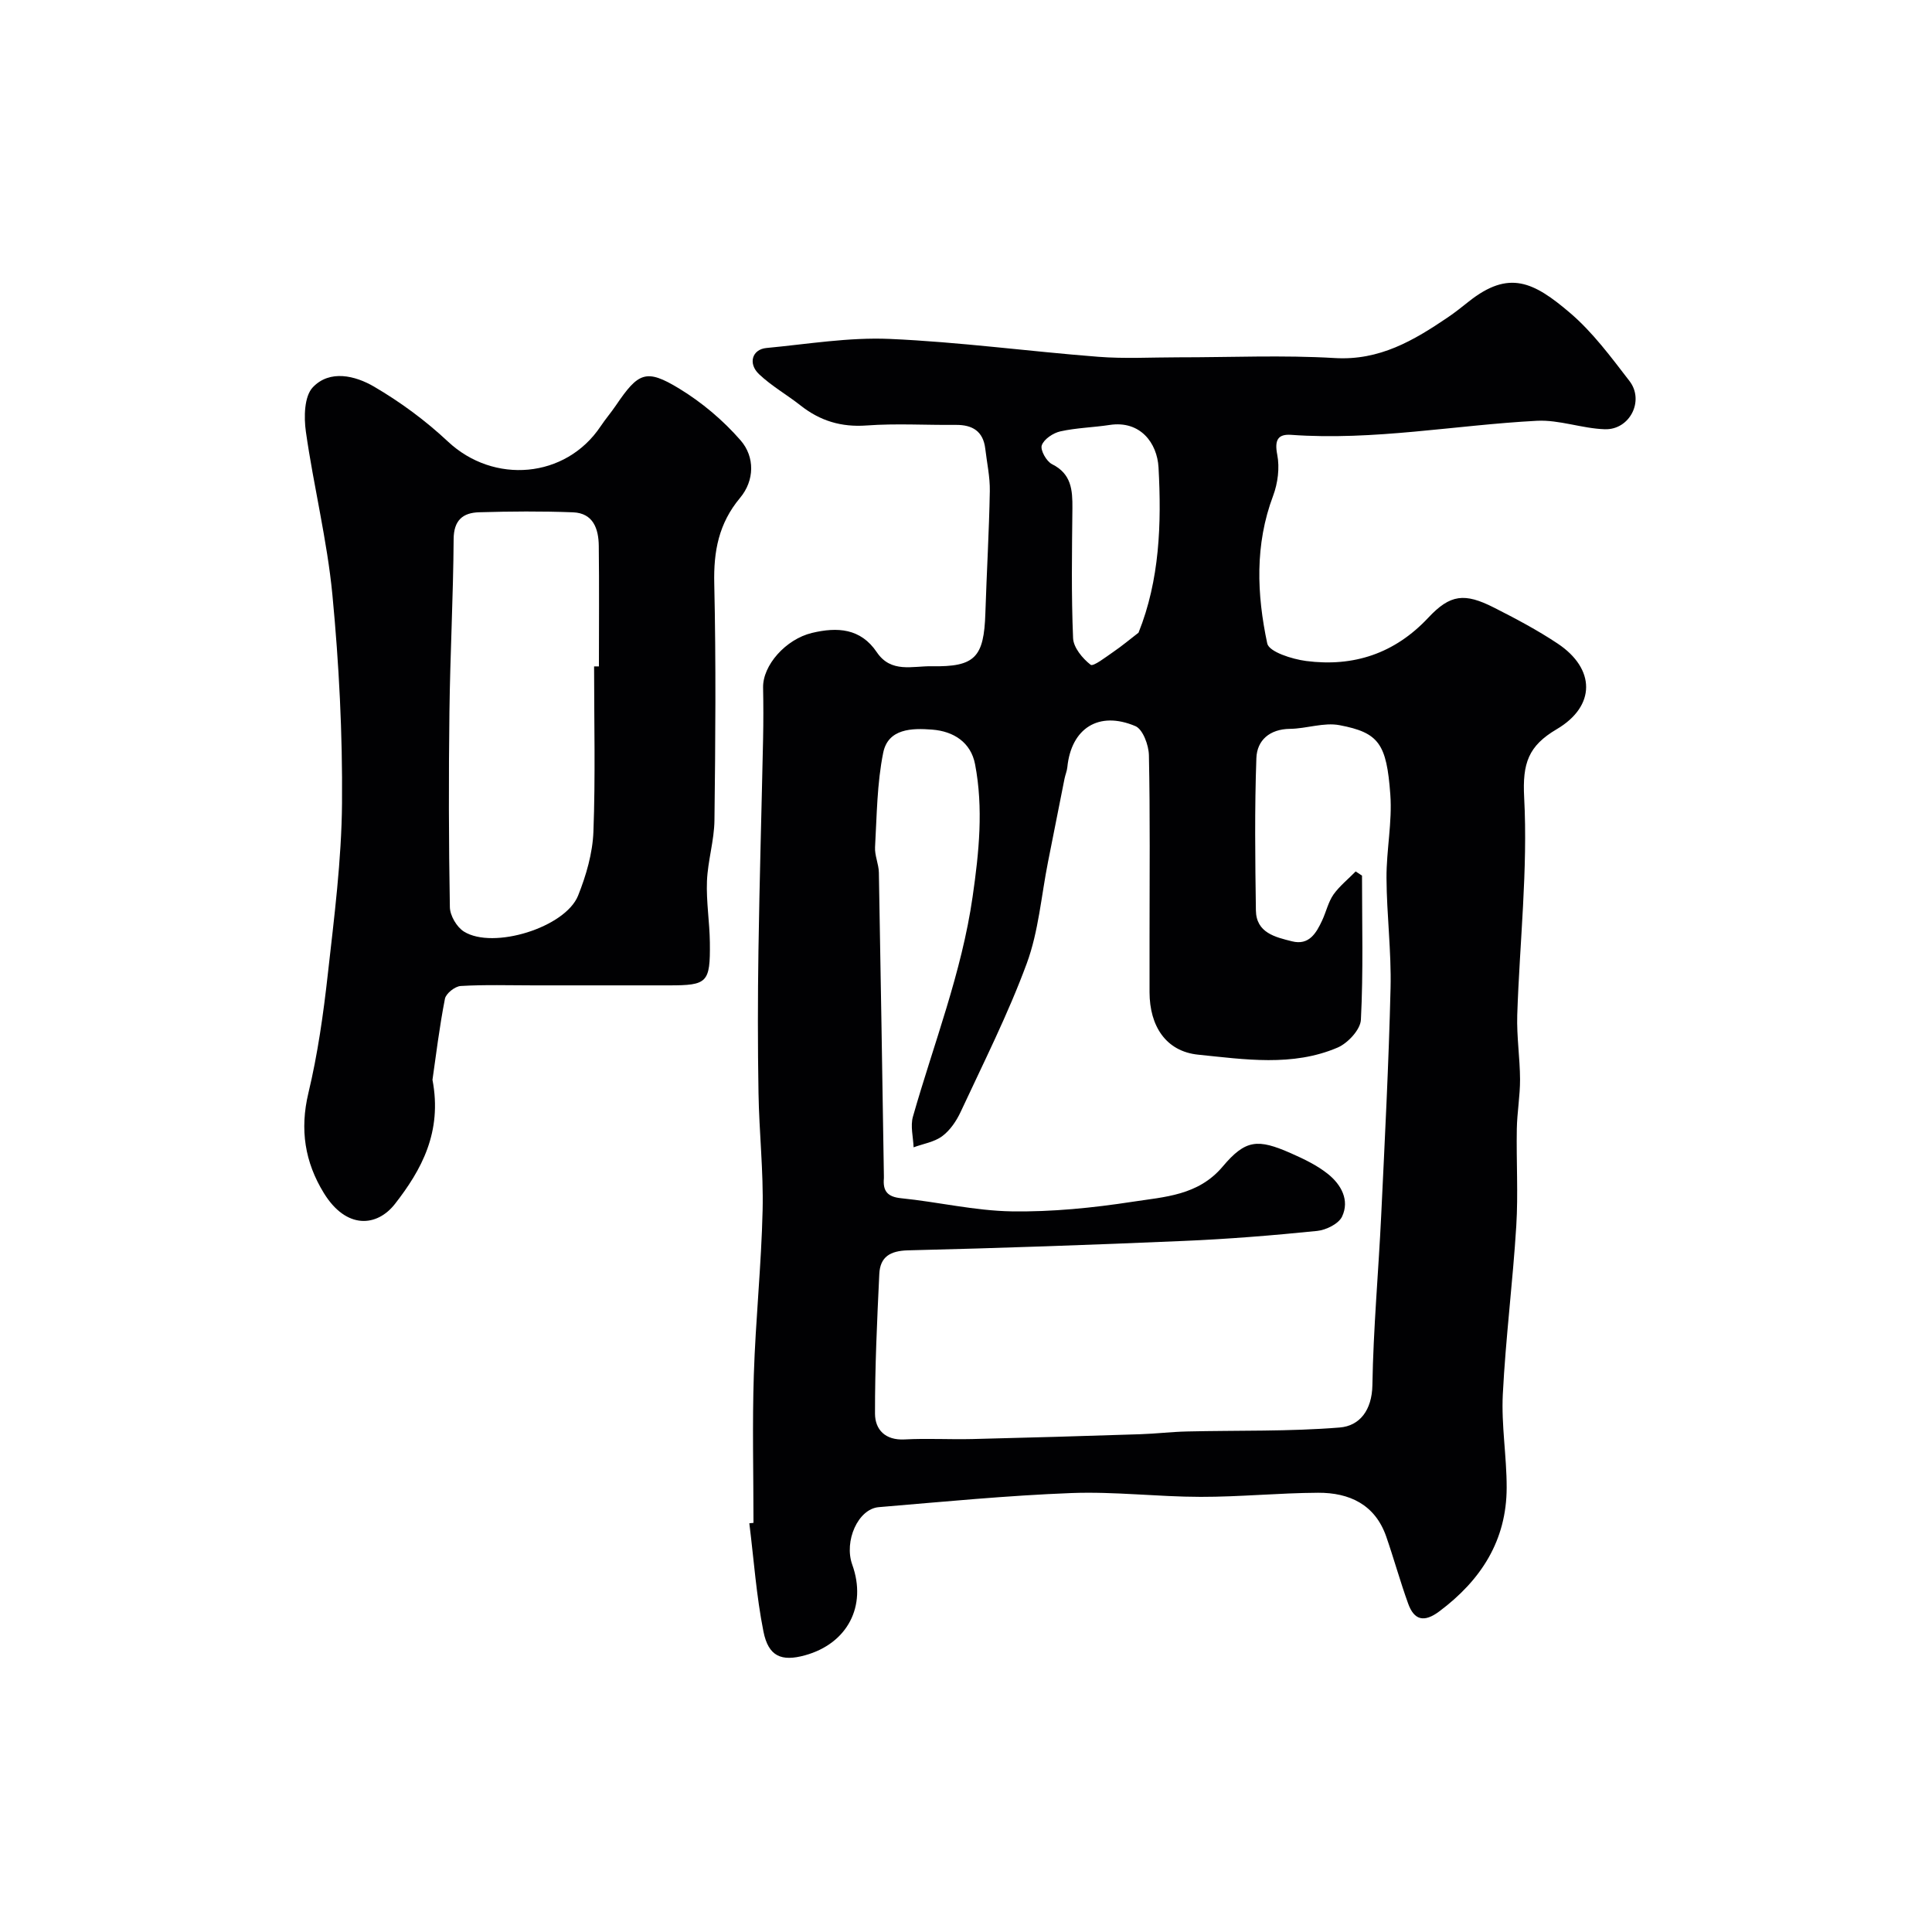 <svg enable-background="new 0 0 400 400" viewBox="0 0 400 400" xmlns="http://www.w3.org/2000/svg"><g fill="#010103"><path d="m156 315.29c0-10.2-.26-20.41.07-30.61.36-11.37 1.56-22.72 1.82-34.1.19-8.09-.72-16.19-.85-24.29-.17-9.85-.16-19.71-.01-29.56.22-14.6.65-29.19.96-43.79.07-3.52.07-7.05 0-10.57-.1-4.62 4.69-10.03 10.12-11.33 5.26-1.26 10.08-.97 13.42 3.99 2.95 4.38 7.4 2.84 11.35 2.91 8.99.16 10.84-1.83 11.13-10.99.27-8.43.77-16.86.92-25.29.05-2.91-.6-5.84-.94-8.76-.43-3.61-2.64-4.96-6.09-4.93-6.16.06-12.35-.33-18.48.12-5.25.38-9.62-.95-13.66-4.13-2.82-2.23-6.02-4.03-8.61-6.49-2.34-2.22-1.41-5.14 1.52-5.42 8.5-.8 17.06-2.25 25.53-1.88 14.42.63 28.78 2.58 43.19 3.7 5.47.43 10.99.11 16.49.11 10.83.01 21.69-.49 32.48.15 9.27.55 16.34-3.64 23.42-8.44 1.49-1.01 2.9-2.14 4.31-3.26 8.34-6.62 13.43-4.08 20.98 2.36 4.7 4.01 8.49 9.16 12.3 14.1 3.14 4.08.05 10.15-5.12 9.98-4.7-.15-9.42-1.99-14.06-1.75-16.95.89-33.76 4.14-50.86 2.91-2.77-.2-3.48 1.09-2.89 4.11.53 2.7.12 5.91-.86 8.52-3.8 10.1-3.37 20.4-1.21 30.56.37 1.74 5.14 3.25 8.04 3.63 9.82 1.27 18.34-1.53 25.3-8.96 4.55-4.86 7.51-5.18 13.59-2.1 4.5 2.28 9 4.66 13.19 7.45 7.86 5.23 7.94 12.95-.2 17.74-5.85 3.45-7.1 7.02-6.73 14.1.79 14.96-.94 30.04-1.43 45.07-.14 4.43.56 8.89.58 13.33.01 3.42-.61 6.83-.67 10.25-.12 6.69.3 13.4-.11 20.07-.72 11.64-2.2 23.24-2.79 34.89-.32 6.4.81 12.86.8 19.29-.01 10.97-5.32 19.19-13.95 25.64-3.13 2.34-5.2 1.86-6.45-1.62-1.65-4.57-2.94-9.26-4.53-13.85-2.31-6.66-7.63-9.12-14.11-9.09-8.1.04-16.2.86-24.3.85-8.93-.01-17.88-1.13-26.79-.79-13.31.51-26.59 1.81-39.87 2.92-4.29.36-7.24 7.04-5.49 11.91 3.08 8.56-.99 16.35-9.81 18.77-4.85 1.33-7.55.24-8.58-4.95-1.47-7.36-1.99-14.92-2.92-22.39.29-.02.57-.05.86-.09zm124.68-134.87c.44.29.87.58 1.31.87 0 9.95.28 19.91-.23 29.84-.1 2.05-2.72 4.87-4.85 5.77-9.32 3.98-19.24 2.43-28.83 1.46-6.73-.68-10.06-5.98-10.08-12.9-.01-3.83 0-7.66 0-11.5 0-12.53.13-25.06-.13-37.59-.04-2.09-1.25-5.37-2.79-6.03-7.61-3.23-13.29.45-14.1 8.5-.08.8-.42 1.57-.58 2.37-1.15 5.75-2.28 11.5-3.42 17.24-1.4 7.03-1.95 14.38-4.4 21.02-3.87 10.5-8.95 20.55-13.68 30.72-.88 1.89-2.19 3.83-3.82 5.04-1.64 1.22-3.92 1.57-5.93 2.31-.08-2.12-.69-4.4-.14-6.34 4.31-15.13 10.1-29.79 12.36-45.55 1.33-9.22 2.25-18.28.51-27.41-.87-4.54-4.42-6.83-8.87-7.18-4.19-.33-9.13-.24-10.15 4.78-1.29 6.37-1.32 13.01-1.69 19.55-.1 1.73.76 3.5.79 5.26.39 20.93.7 41.86 1.04 62.79 0 .17.01.33 0 .5-.23 2.6.67 3.85 3.56 4.14 7.65.77 15.24 2.59 22.88 2.72 8.35.13 16.79-.72 25.06-1.99 6.59-1.02 13.57-1.27 18.63-7.27 4.76-5.65 7.27-5.8 14.17-2.76 2.67 1.18 5.41 2.49 7.66 4.3 2.7 2.17 4.51 5.39 2.9 8.8-.71 1.5-3.3 2.78-5.16 2.97-9.17.93-18.38 1.68-27.59 2.07-19.03.82-38.06 1.49-57.1 1.95-3.72.09-5.79 1.35-5.96 4.89-.46 9.63-.91 19.27-.89 28.91.01 3.31 2.11 5.56 6.12 5.35 4.65-.25 9.33.03 13.99-.08 11.6-.28 23.19-.62 34.79-1 3.24-.1 6.47-.5 9.71-.57 10.54-.25 21.12.03 31.6-.82 4.14-.33 6.68-3.59 6.77-8.77.19-11.71 1.26-23.4 1.82-35.1.75-15.7 1.56-31.39 1.94-47.1.18-7.59-.8-15.2-.84-22.8-.03-5.77 1.21-11.58.79-17.29-.77-10.5-2.35-12.8-10.51-14.35-3.25-.62-6.83.72-10.26.76-4.22.05-6.83 2.37-6.96 6.06-.38 10.49-.25 21-.1 31.51.06 4.67 4.01 5.55 7.48 6.42 3.52.89 5.02-1.7 6.25-4.35.82-1.77 1.25-3.78 2.34-5.35 1.26-1.76 3.04-3.18 4.59-4.77zm-44.96-49.43c4.37-10.89 4.78-22.55 4.14-34.21-.28-5.07-3.78-9.76-10.11-8.8-3.39.52-6.87.59-10.21 1.33-1.49.33-3.39 1.6-3.85 2.88-.35.98.96 3.33 2.12 3.91 4.03 2.01 4.25 5.36 4.22 9.12-.09 8.97-.24 17.95.14 26.9.08 1.95 1.95 4.2 3.63 5.51.55.43 3.15-1.6 4.7-2.66 1.8-1.23 3.48-2.64 5.22-3.98z"/><path d="m89.54 223.56c2.06 10.83-2.29 18.67-7.76 25.69-3.74 4.8-10.09 5.31-14.73-2.24-3.93-6.39-5.01-13.15-3.2-20.71 1.93-8.06 3.1-16.35 4.02-24.61 1.32-11.76 2.84-23.58 2.94-35.38.12-14.39-.62-28.84-1.99-43.16-1.09-11.33-3.89-22.48-5.49-33.77-.43-3.02-.35-7.31 1.43-9.19 3.52-3.72 8.8-2.41 12.67-.15 5.46 3.19 10.68 7.04 15.29 11.36 9.5 8.92 24.4 7.67 31.62-3.12 1-1.5 2.18-2.87 3.19-4.36 4.64-6.84 6.24-7.63 13.06-3.49 4.71 2.86 9.13 6.59 12.75 10.75 2.96 3.4 2.9 8.3-.12 11.9-4.42 5.29-5.5 11.05-5.34 17.76.37 16.32.24 32.65.04 48.98-.05 4.2-1.38 8.38-1.55 12.6-.17 4.23.55 8.48.6 12.73.09 8.33-.5 8.86-8.47 8.86-9.35 0-18.7 0-28.05 0-5.03 0-10.06-.17-15.07.13-1.18.07-3.05 1.55-3.26 2.64-1.16 5.92-1.88 11.94-2.58 16.78zm33.46-85.59h1c0-8.32.07-16.64-.03-24.96-.04-3.53-1.15-6.78-5.33-6.94-6.48-.25-12.98-.2-19.46-.01-3.32.1-5.24 1.61-5.26 5.58-.08 11.92-.72 23.83-.87 35.75-.17 13.48-.15 26.96.09 40.43.03 1.74 1.42 4.12 2.91 5.05 6.05 3.78 21-.85 23.64-7.45 1.67-4.18 3-8.76 3.17-13.21.43-11.39.14-22.82.14-34.24z"/></g></svg>
